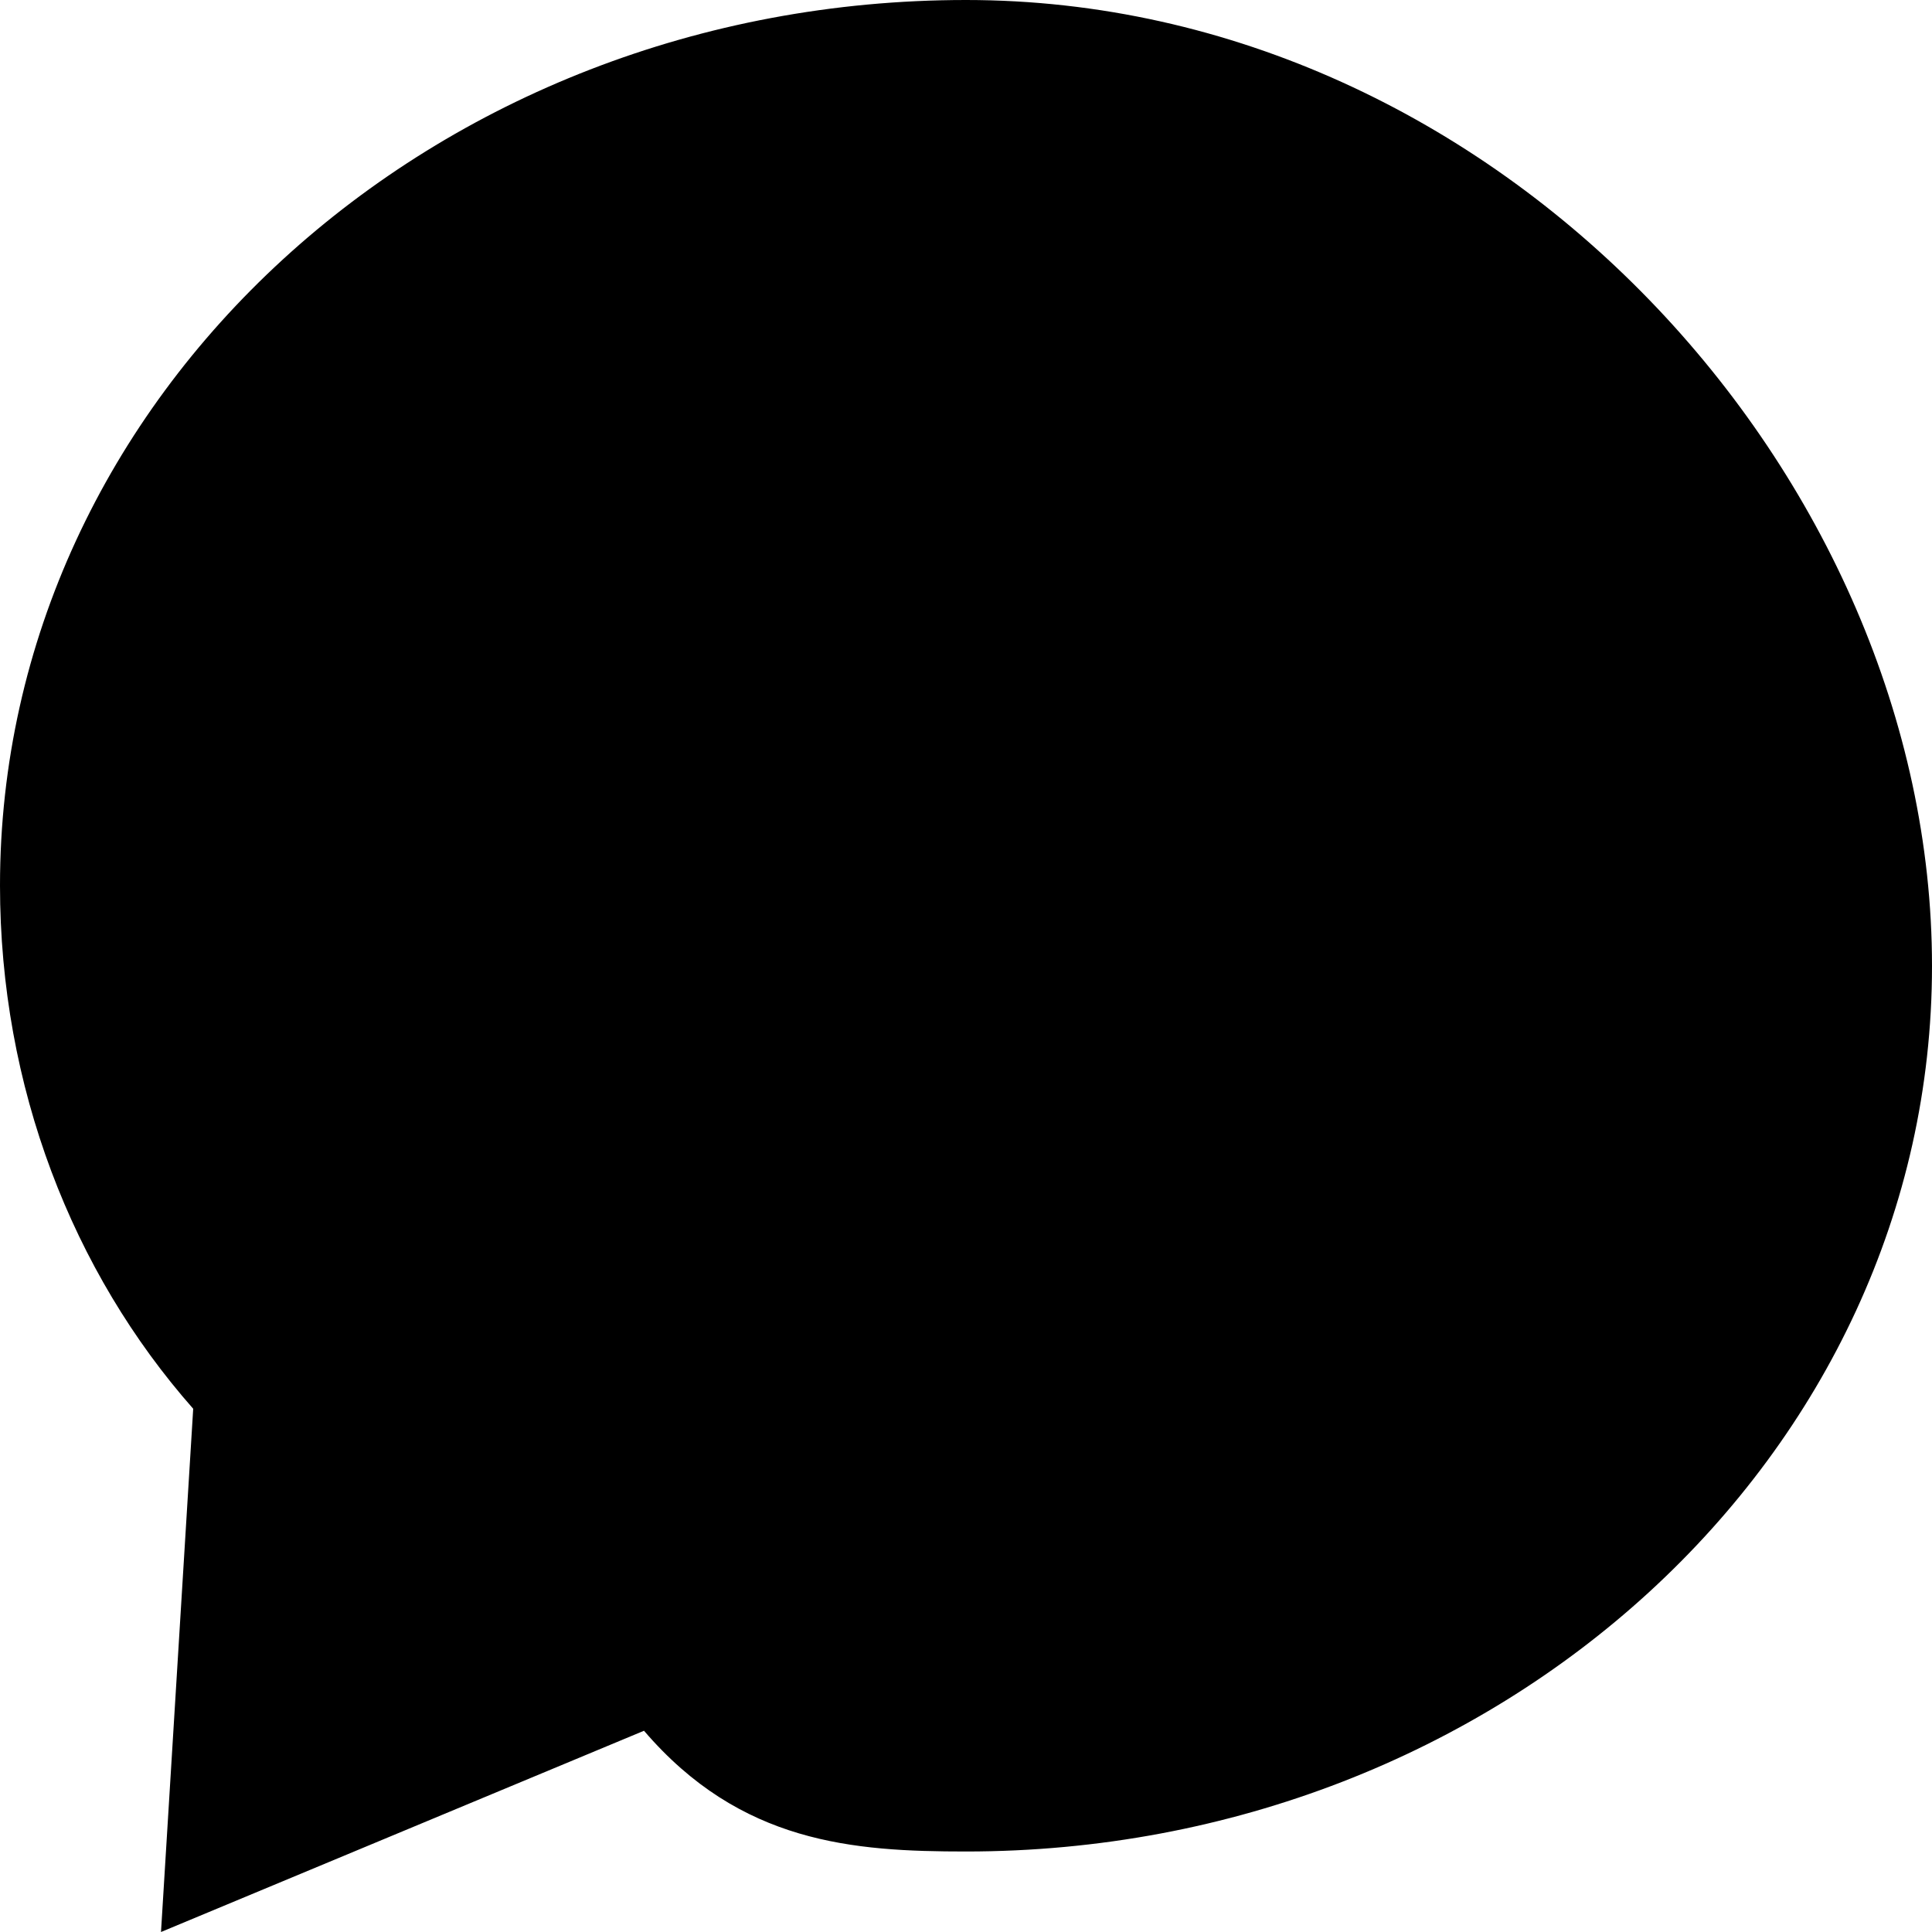 <svg xmlns="http://www.w3.org/2000/svg" width="16" height="16" fill="currentColor" viewBox="0 0 24 24"><path d="M12 0C5.373 0 0 4.925 0 11c0 2.5.9 4.8 2.4 6.5L2 24l6-2.5C9.2 22.9 10.6 23 12 23c6.627 0 12-4.925 12-11S18.627 0 12 0zm1.5 12.5h-3l-.5 3 3.5-1.5 2.5 1.5-.75-3.5H13.5z"/></svg>